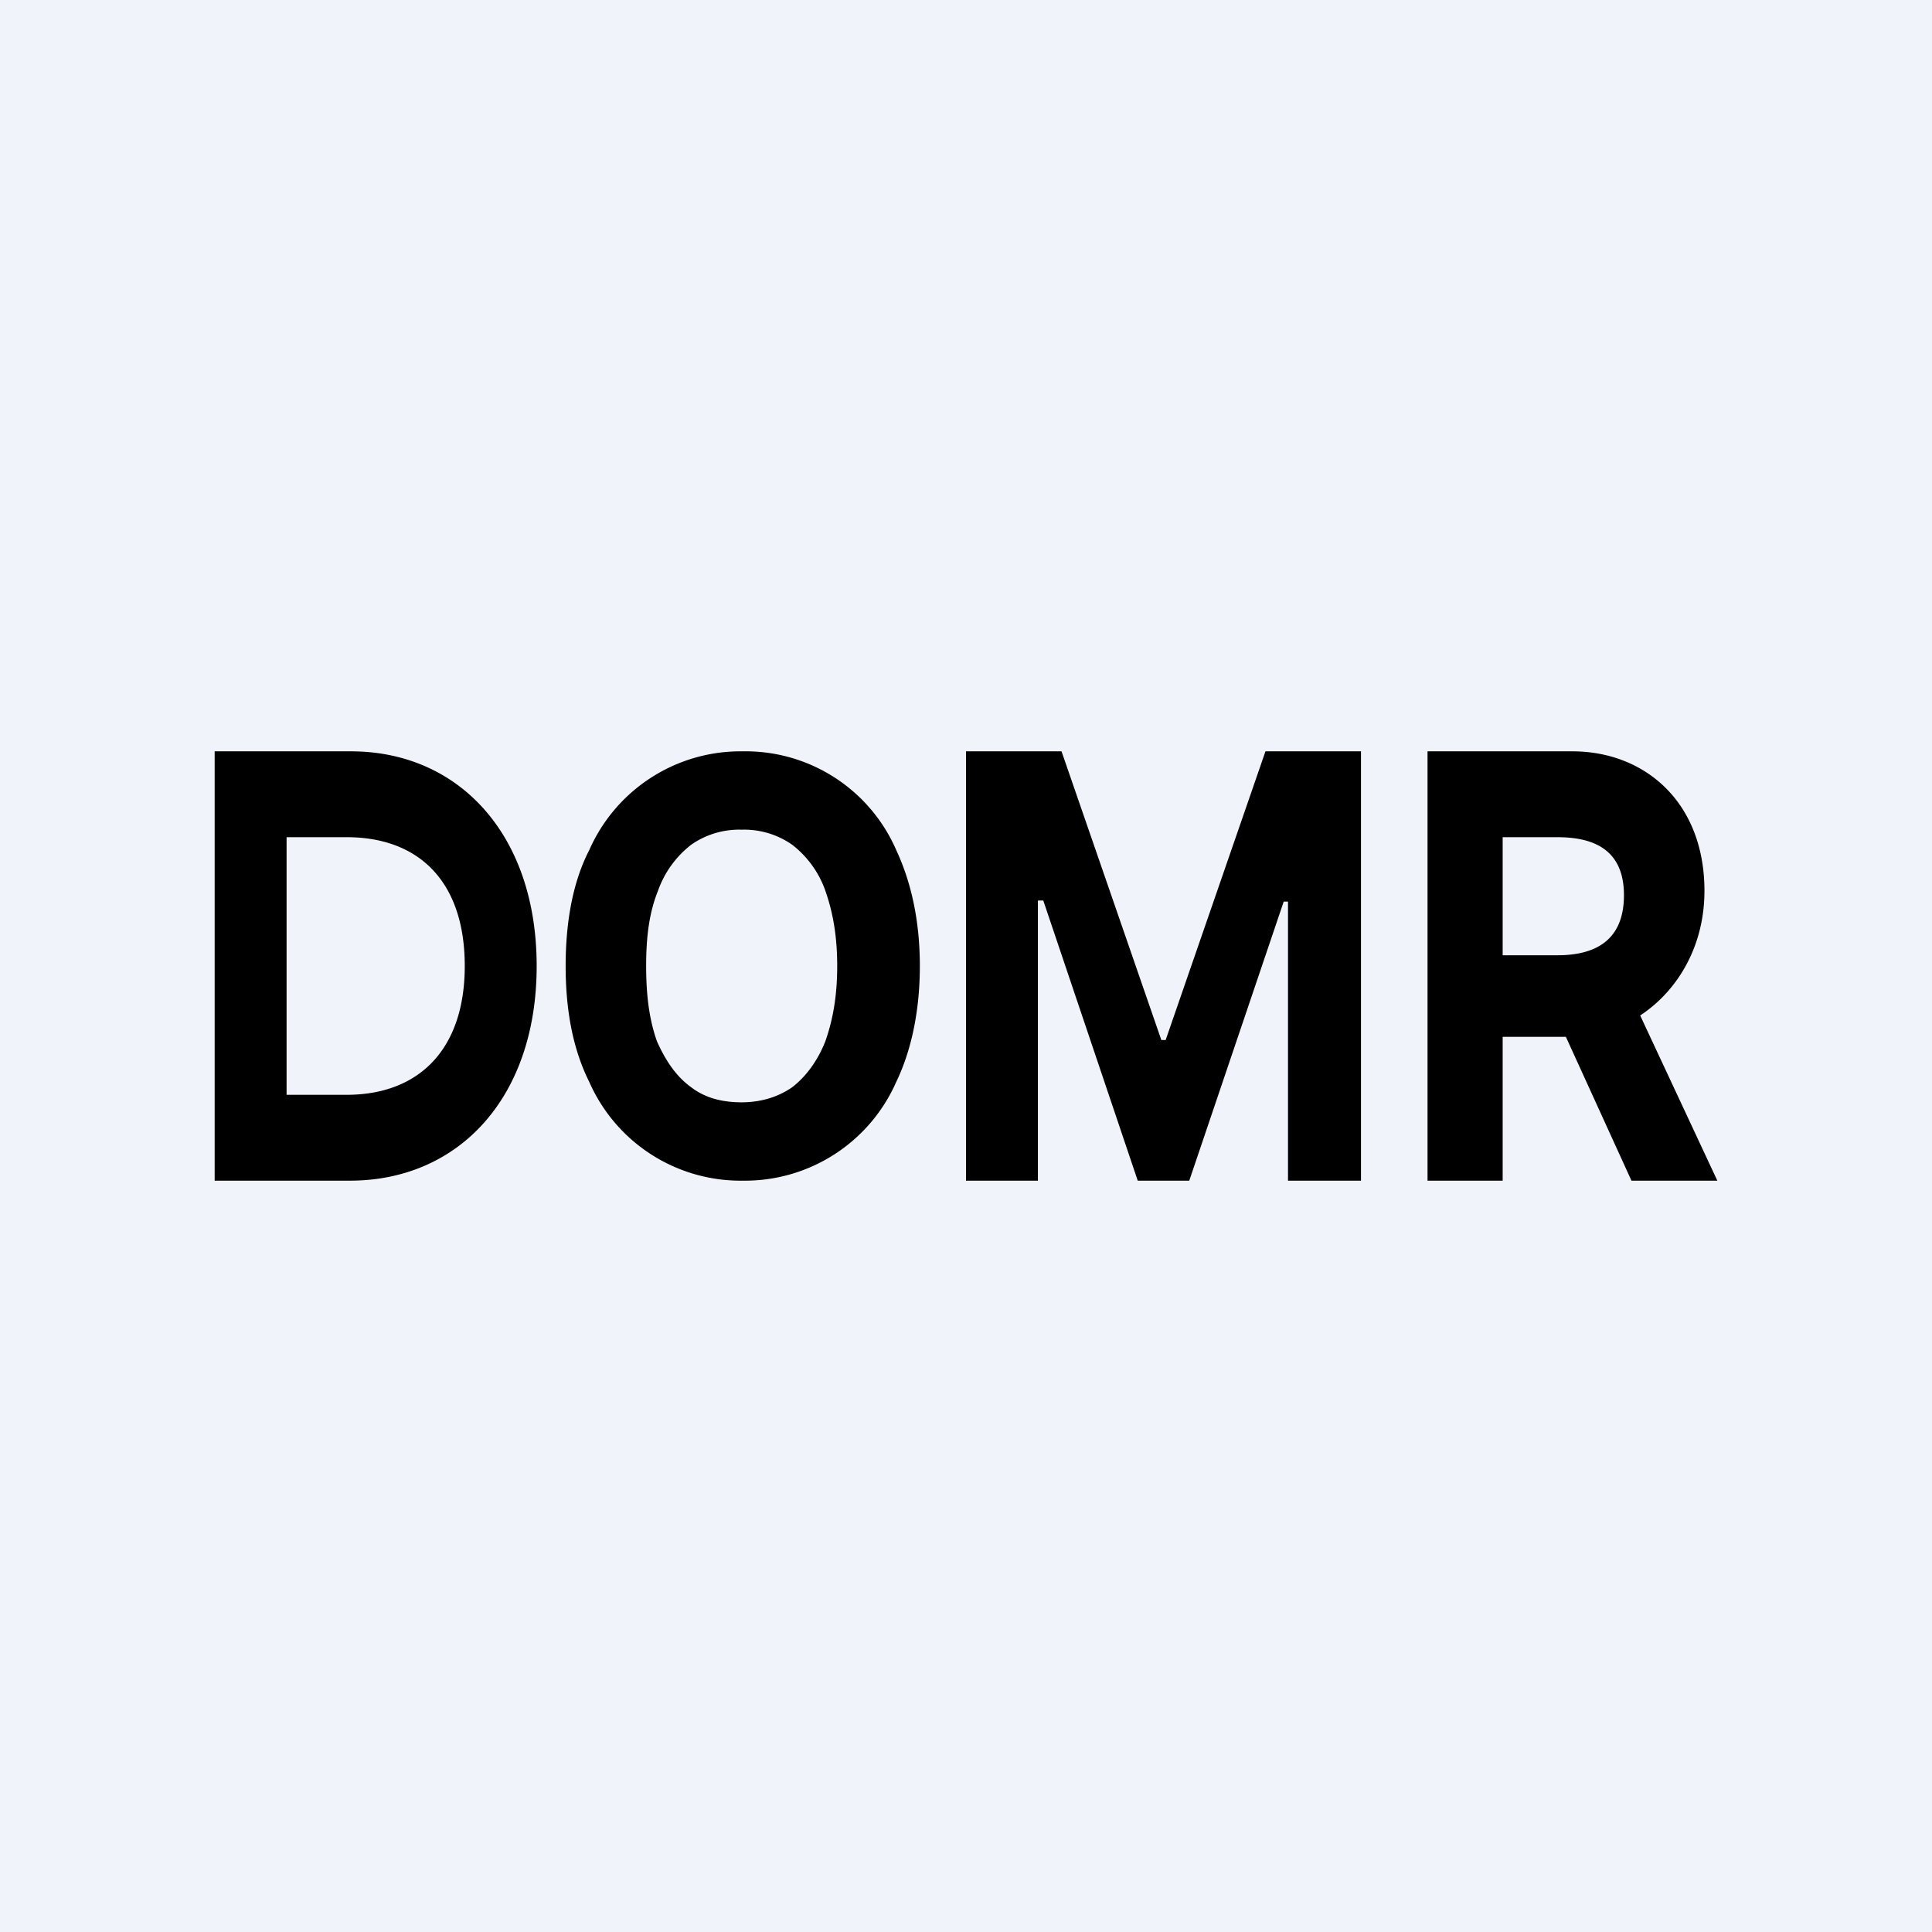 <!-- by TradingView --><svg width="18" height="18" viewBox="0 0 18 18" xmlns="http://www.w3.org/2000/svg"><path fill="#F0F3FA" d="M0 0h18v18H0z"/><path d="M13.3 11V7h1.35c.67 0 1.23.47 1.23 1.3 0 .8-.6 1.36-1.25 1.36h-.9V8.9h.78c.33 0 .62-.12.62-.56 0-.43-.29-.54-.62-.54H14V11h-.7Zm1.85-1.82L16 11h-.8l-.83-1.82h.78ZM9 7h.89l.93 2.69h.04L11.79 7h.89v4H12V8.4h-.04l-.88 2.6h-.48l-.88-2.61h-.05V11H9V7ZM8.57 9c0 .42-.08.79-.22 1.08a1.54 1.54 0 0 1-1.43.92 1.54 1.54 0 0 1-1.43-.92c-.15-.3-.22-.66-.22-1.08 0-.42.07-.79.22-1.08A1.54 1.54 0 0 1 6.92 7a1.53 1.53 0 0 1 1.43.92c.14.3.22.66.22 1.08ZM7.8 9c0-.28-.04-.5-.11-.7a.93.93 0 0 0-.31-.43.78.78 0 0 0-.47-.14.78.78 0 0 0-.47.14.94.94 0 0 0-.31.43c-.08.2-.11.42-.11.7 0 .28.03.5.1.7.08.18.18.33.32.43.13.1.29.14.47.14s.34-.05.47-.14c.13-.1.24-.25.31-.43.07-.2.11-.42.11-.7ZM3.26 11H2V7h1.27C4.27 7 5 7.77 5 9s-.73 2-1.74 2Zm-.6-.8h.57c.67 0 1.1-.42 1.1-1.2 0-.79-.43-1.2-1.1-1.2h-.56v2.4Z"/></svg>